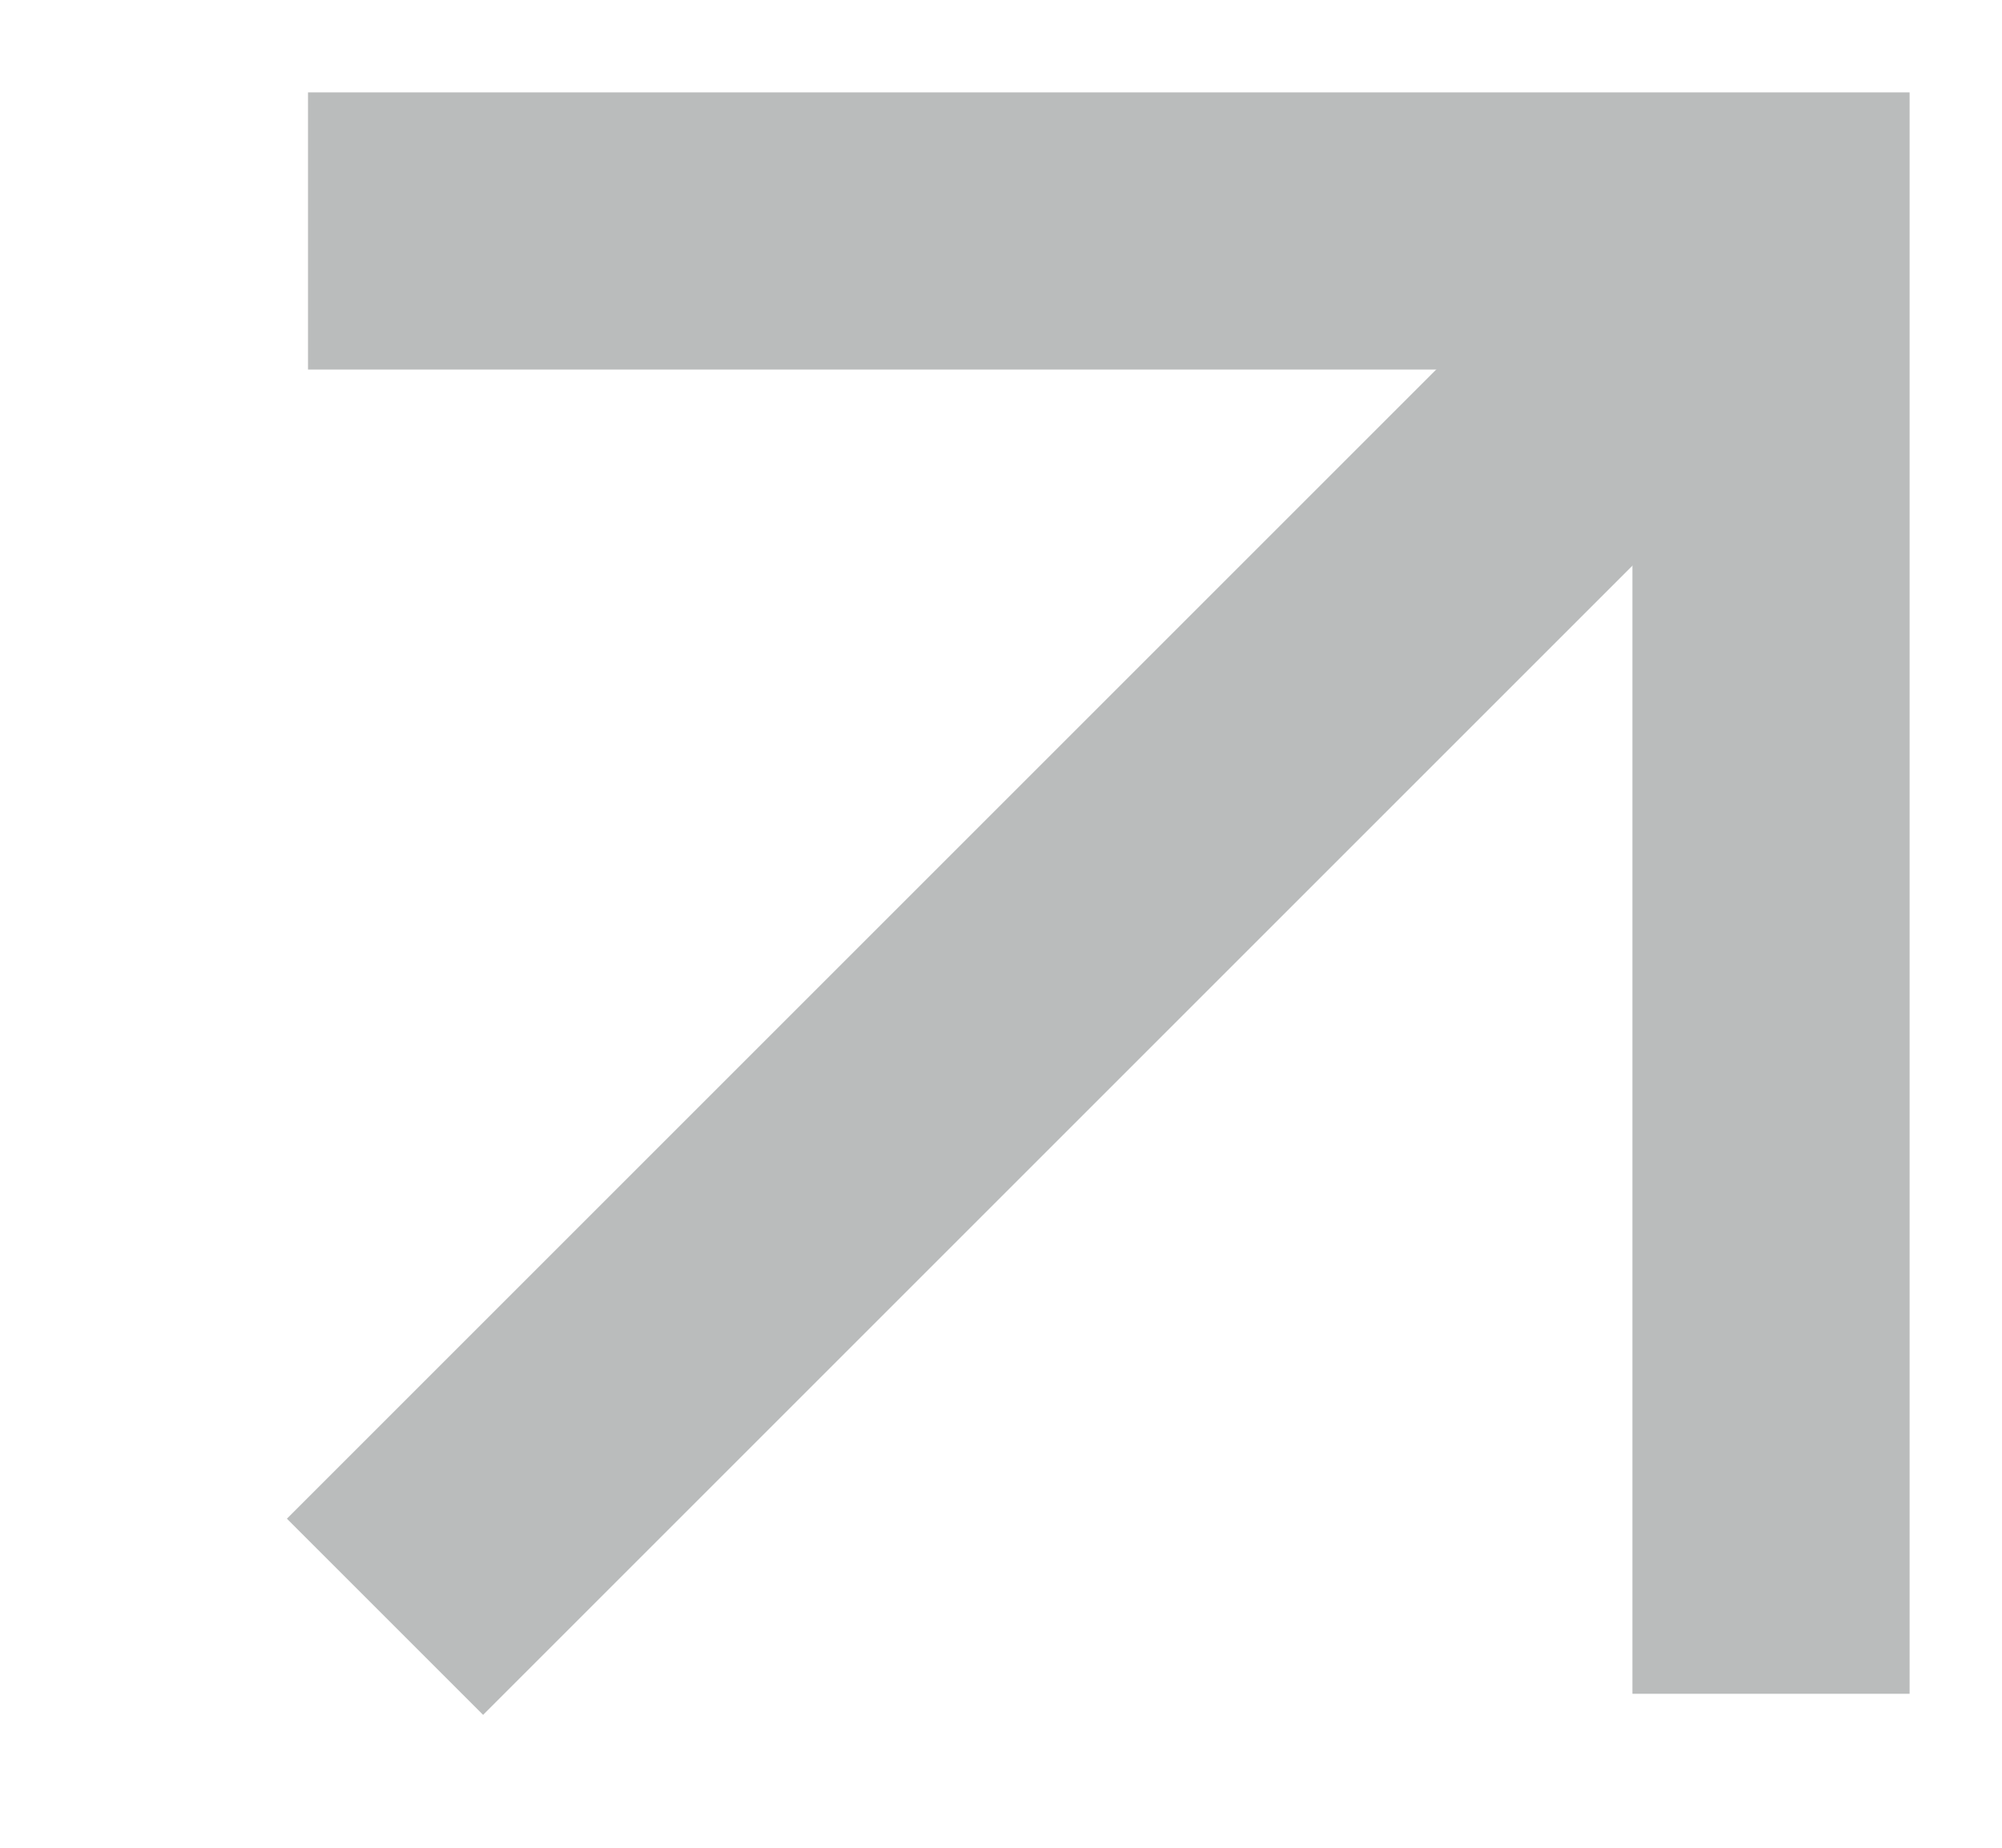<svg width="13" height="12" viewBox="0 0 13 12" fill="none" xmlns="http://www.w3.org/2000/svg">
<path d="M12.4 0.6V11H10.6V2.4H2V0.6H12.4Z" fill="#BABCBC"/>
<path d="M11.637 2.637L3.137 11.137L1.863 9.863L10.363 1.363L11.637 2.637Z" fill="#BABCBC"/>
</svg>
